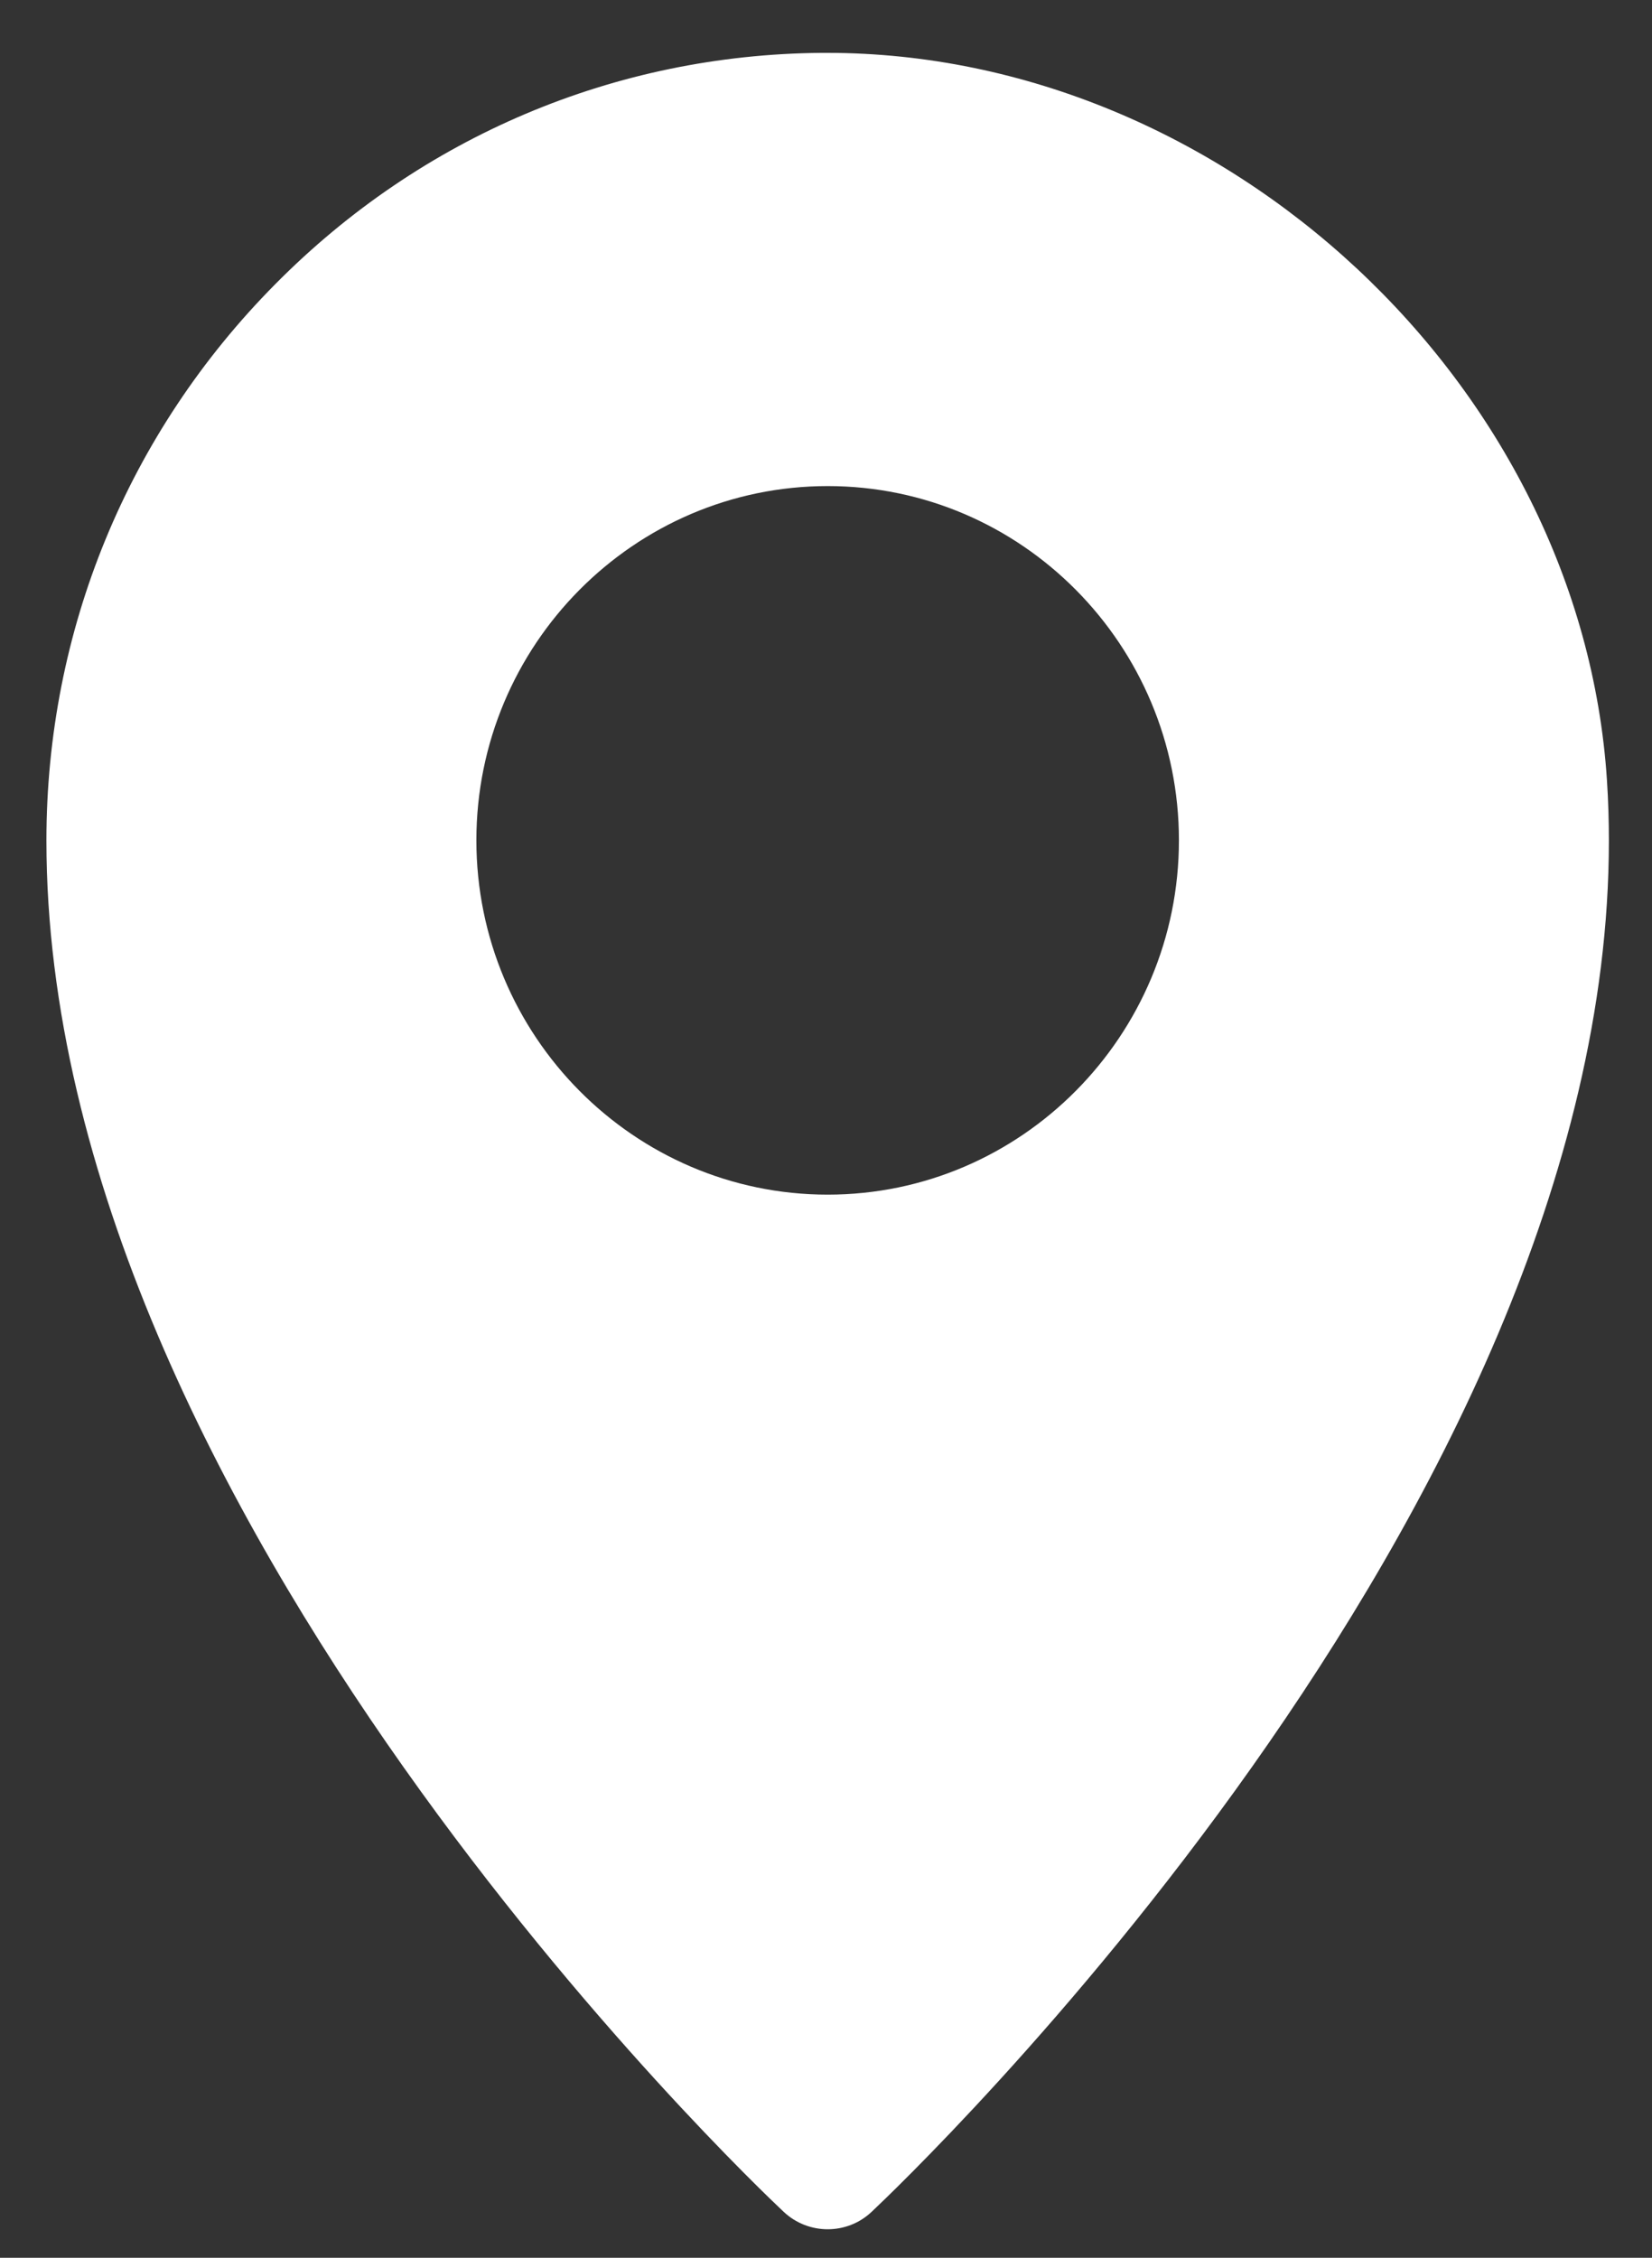 <svg width="30" height="41" viewBox="0 0 30 41" fill="none" xmlns="http://www.w3.org/2000/svg">
<rect x="0" y="0" width="30" height="41" fill="#333333" stroke="none"/>
<path d="M29.182 14.17C28.716 6.986 22.242 0.96 15.02 0.96H14.916C11.171 0.991 7.651 2.48 5.002 5.157C2.319 7.862 0.843 11.452 0.843 15.263C0.843 27.461 13.685 39.653 14.231 40.165C14.456 40.377 14.744 40.482 15.031 40.482C15.318 40.482 15.605 40.377 15.829 40.165C16.39 39.637 29.217 27.459 29.217 15.268C29.217 14.901 29.206 14.536 29.182 14.171V14.17ZM15.031 21.694C11.513 21.694 8.651 18.808 8.651 15.26C8.651 11.713 11.513 8.827 15.031 8.827C18.549 8.827 21.409 11.713 21.409 15.26C21.409 18.808 18.547 21.694 15.031 21.694Z" fill="white"/>
</svg>
